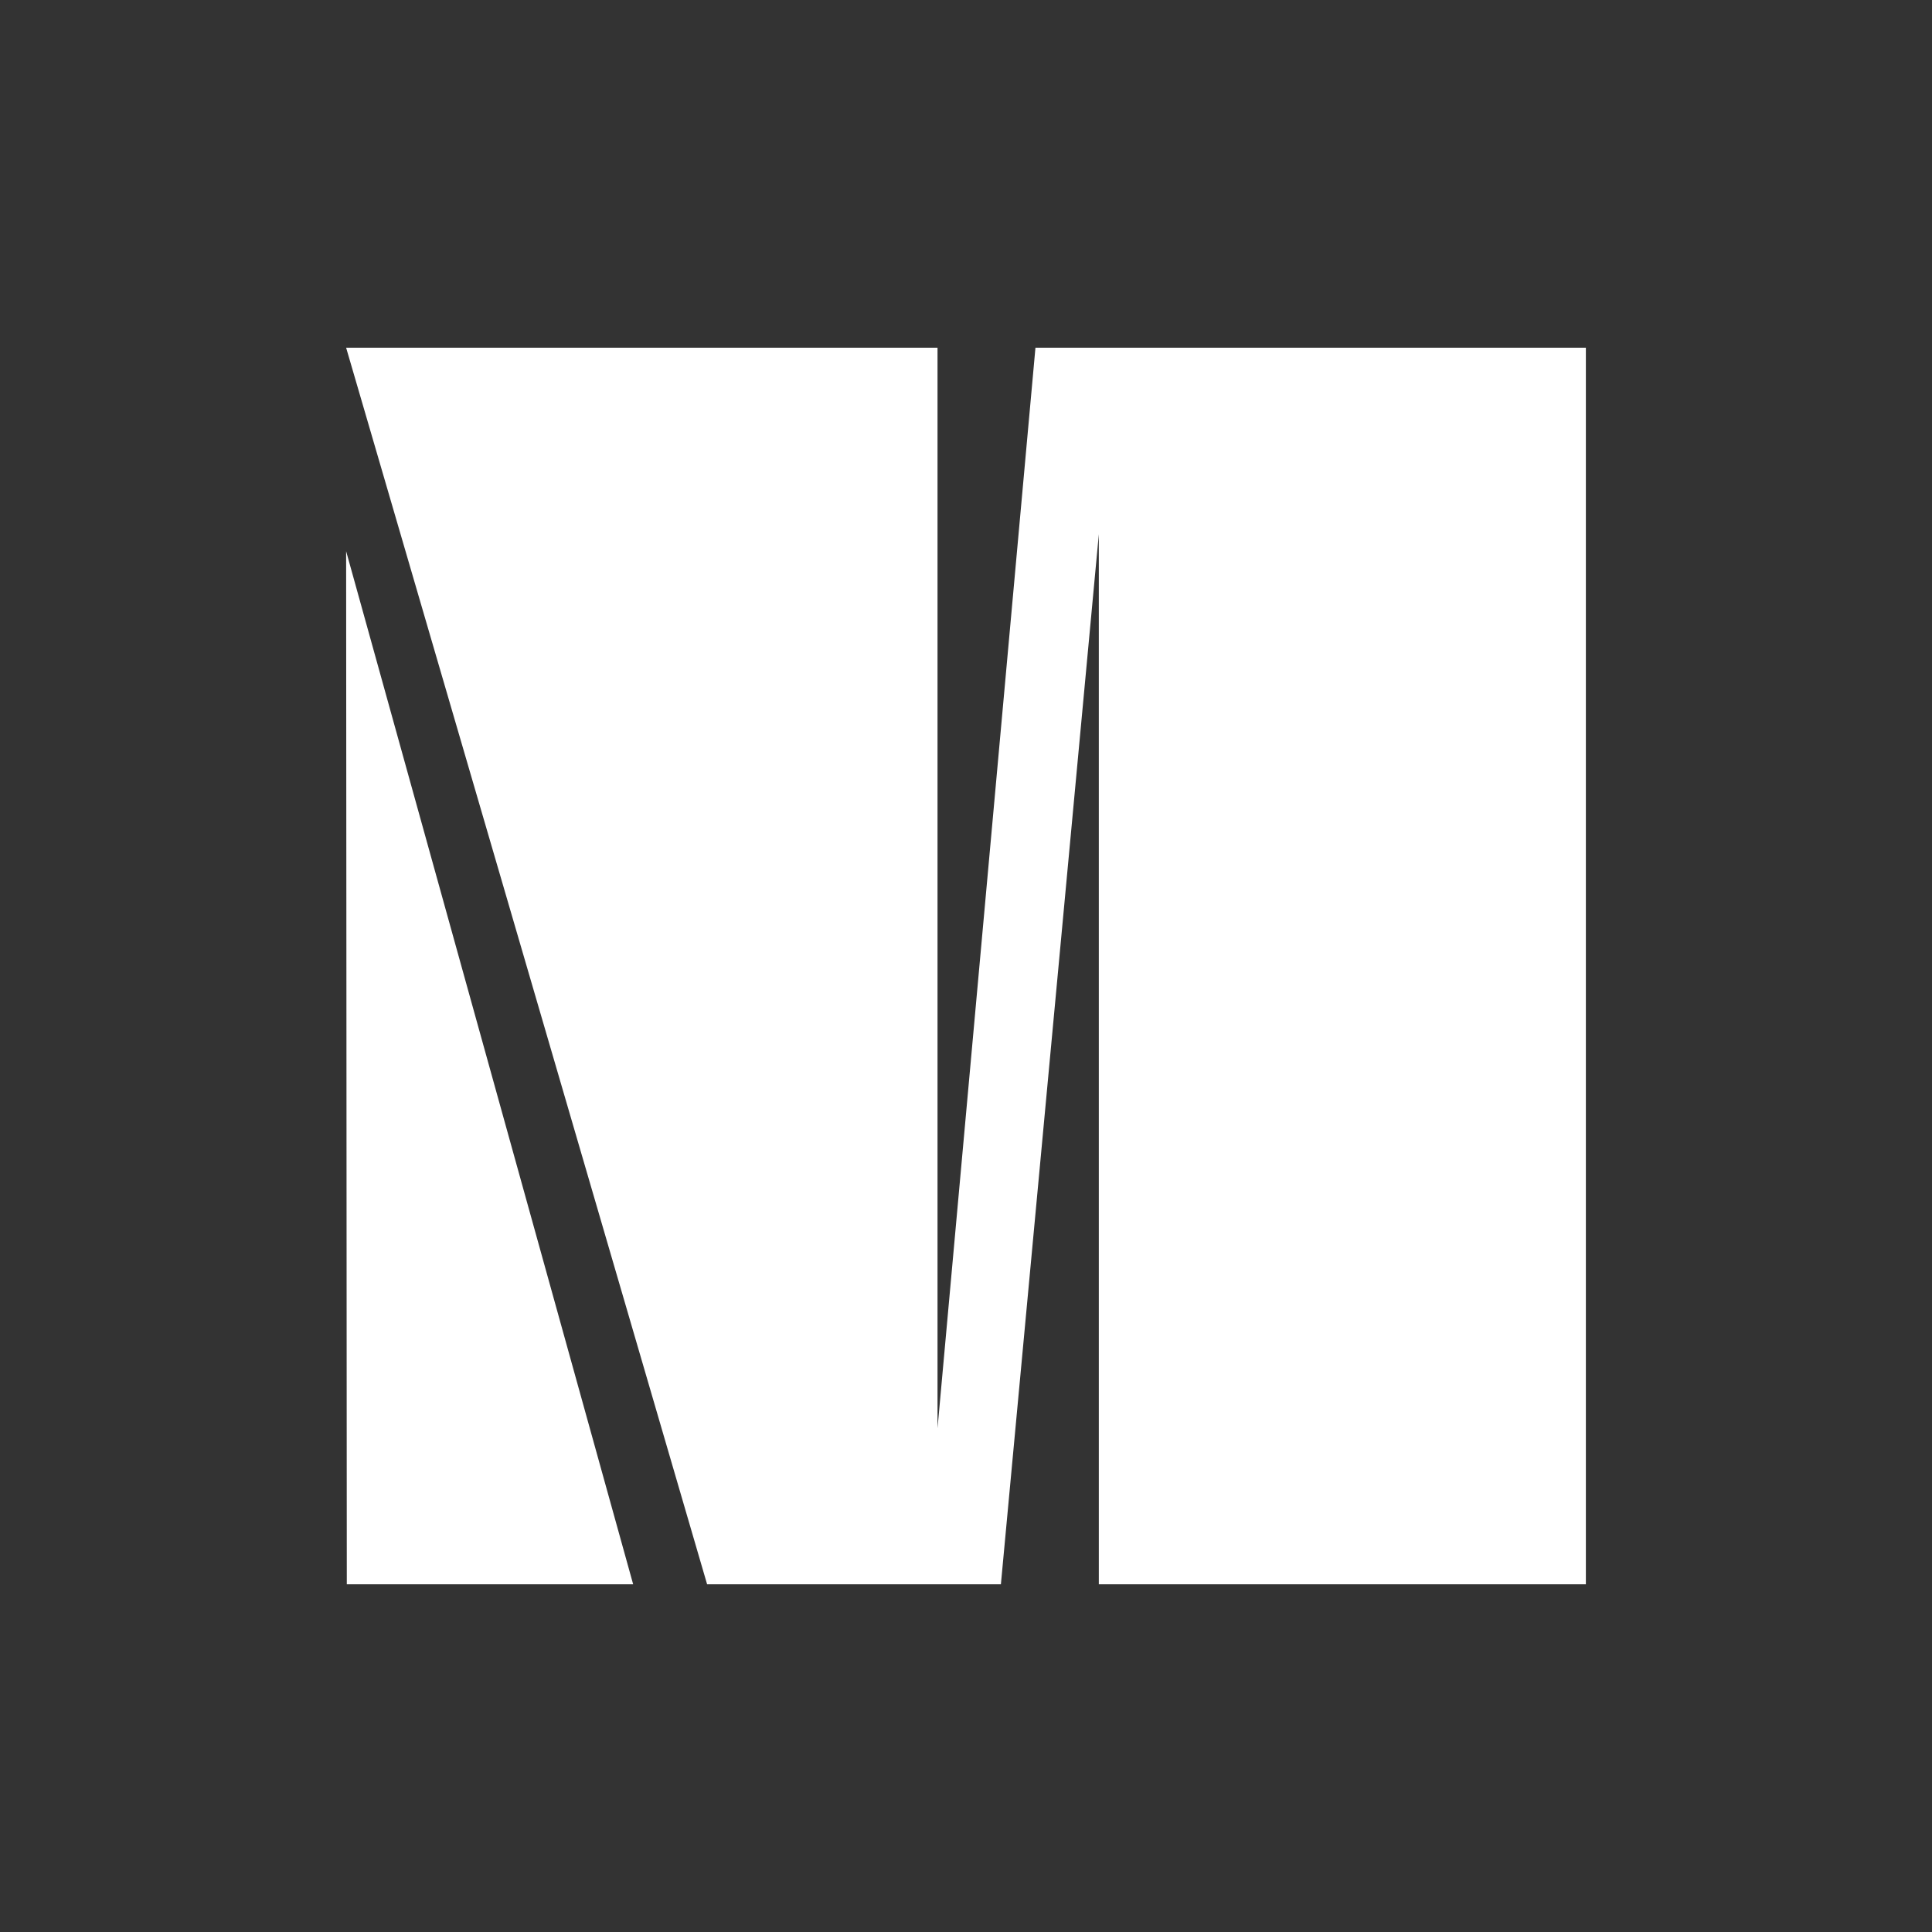 <?xml version="1.0" encoding="UTF-8"?>
<svg data-bbox="0 0 171.64 171.64" viewBox="0 0 171.64 171.64" xmlns="http://www.w3.org/2000/svg" data-type="ugc">
    <rect x="0" y="0" width="171.64" height="171.64" fill="#333333" stroke="none"/>
    <g>
        <g>
            <path fill="none" d="M171.64 0v171.64H0V0h171.64z"/>
            <path d="M83.29 30.89v96l8.7-96h48.9v109.86H97.62V47.46l-8.7 93.29h-26.1L30.75 30.89Z" fill="#ffffff"/>
            <path fill="#ffffff" d="m30.75 48.97.06 91.78h25.44l-25.5-91.78z"/>
        </g>
    </g>
</svg>
